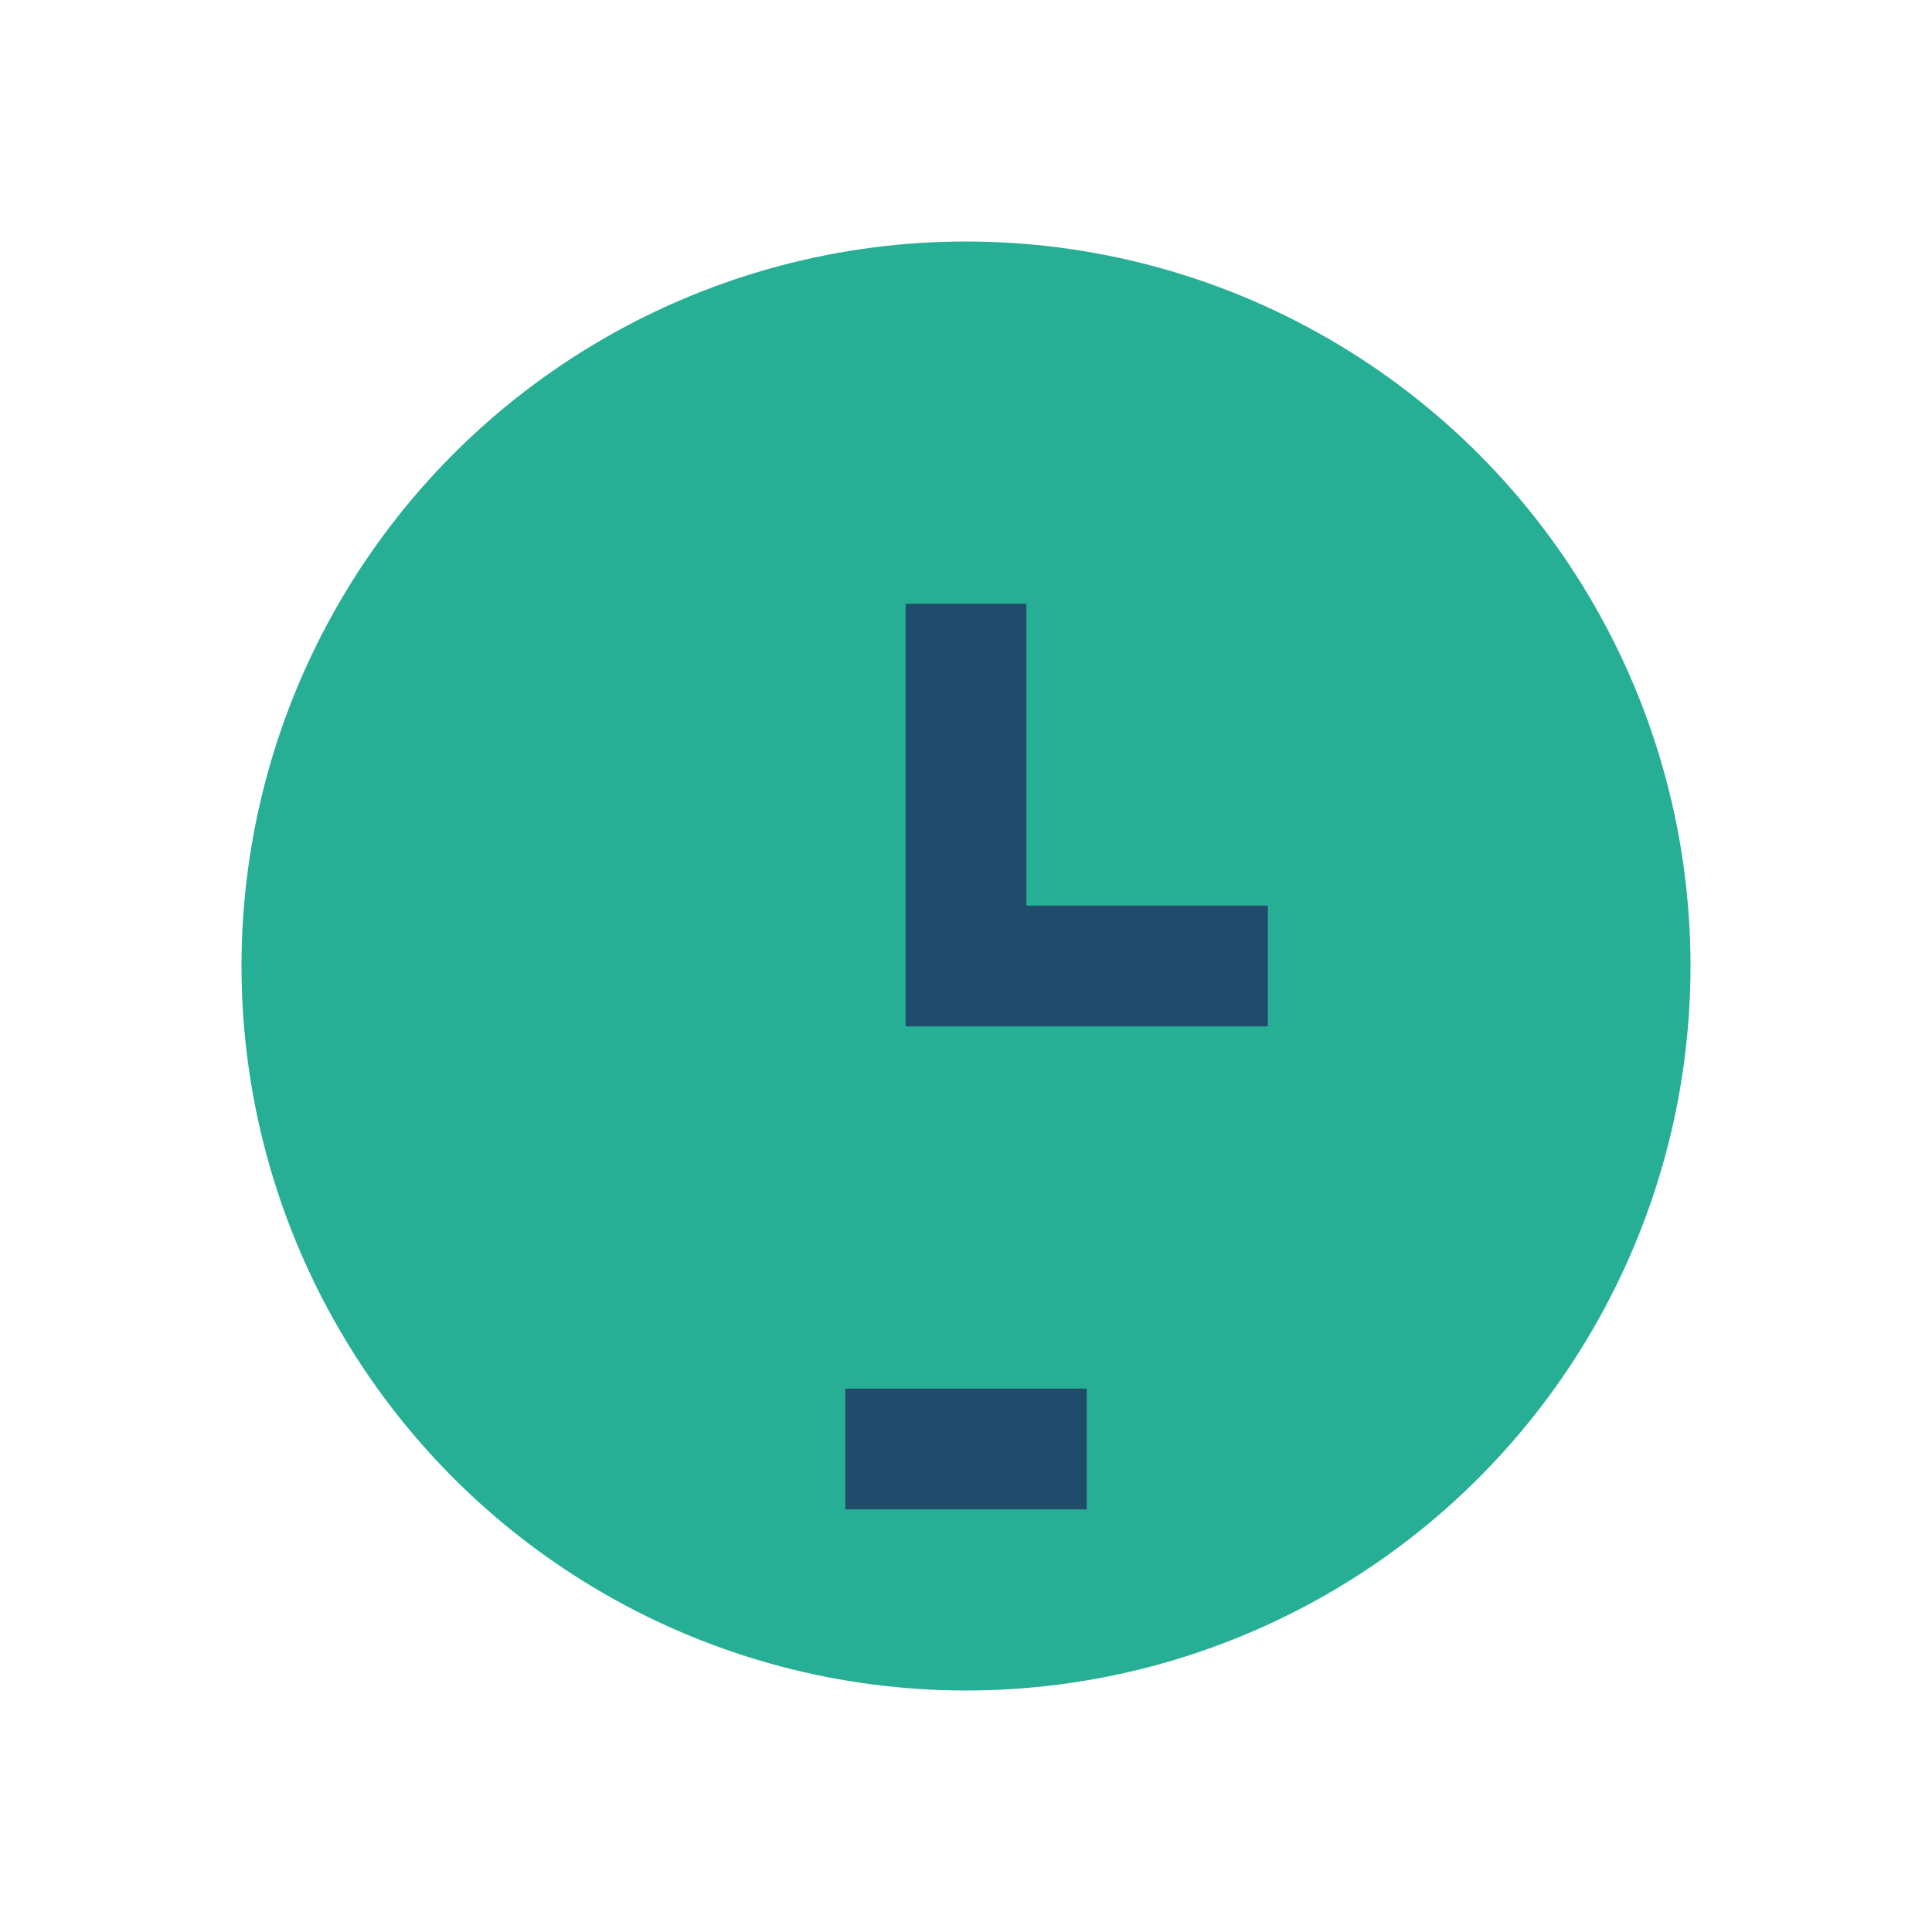 <?xml version="1.0" encoding="UTF-8"?>
<svg xmlns="http://www.w3.org/2000/svg" width="32" height="32" viewBox="0 0 32 32"><circle cx="16" cy="16" r="12" fill="#27AF95"/><path d="M16 10v6h5" stroke="#214B6B" stroke-width="2" fill="none"/><path d="M14 24h4" stroke="#214B6B" stroke-width="2"/></svg>